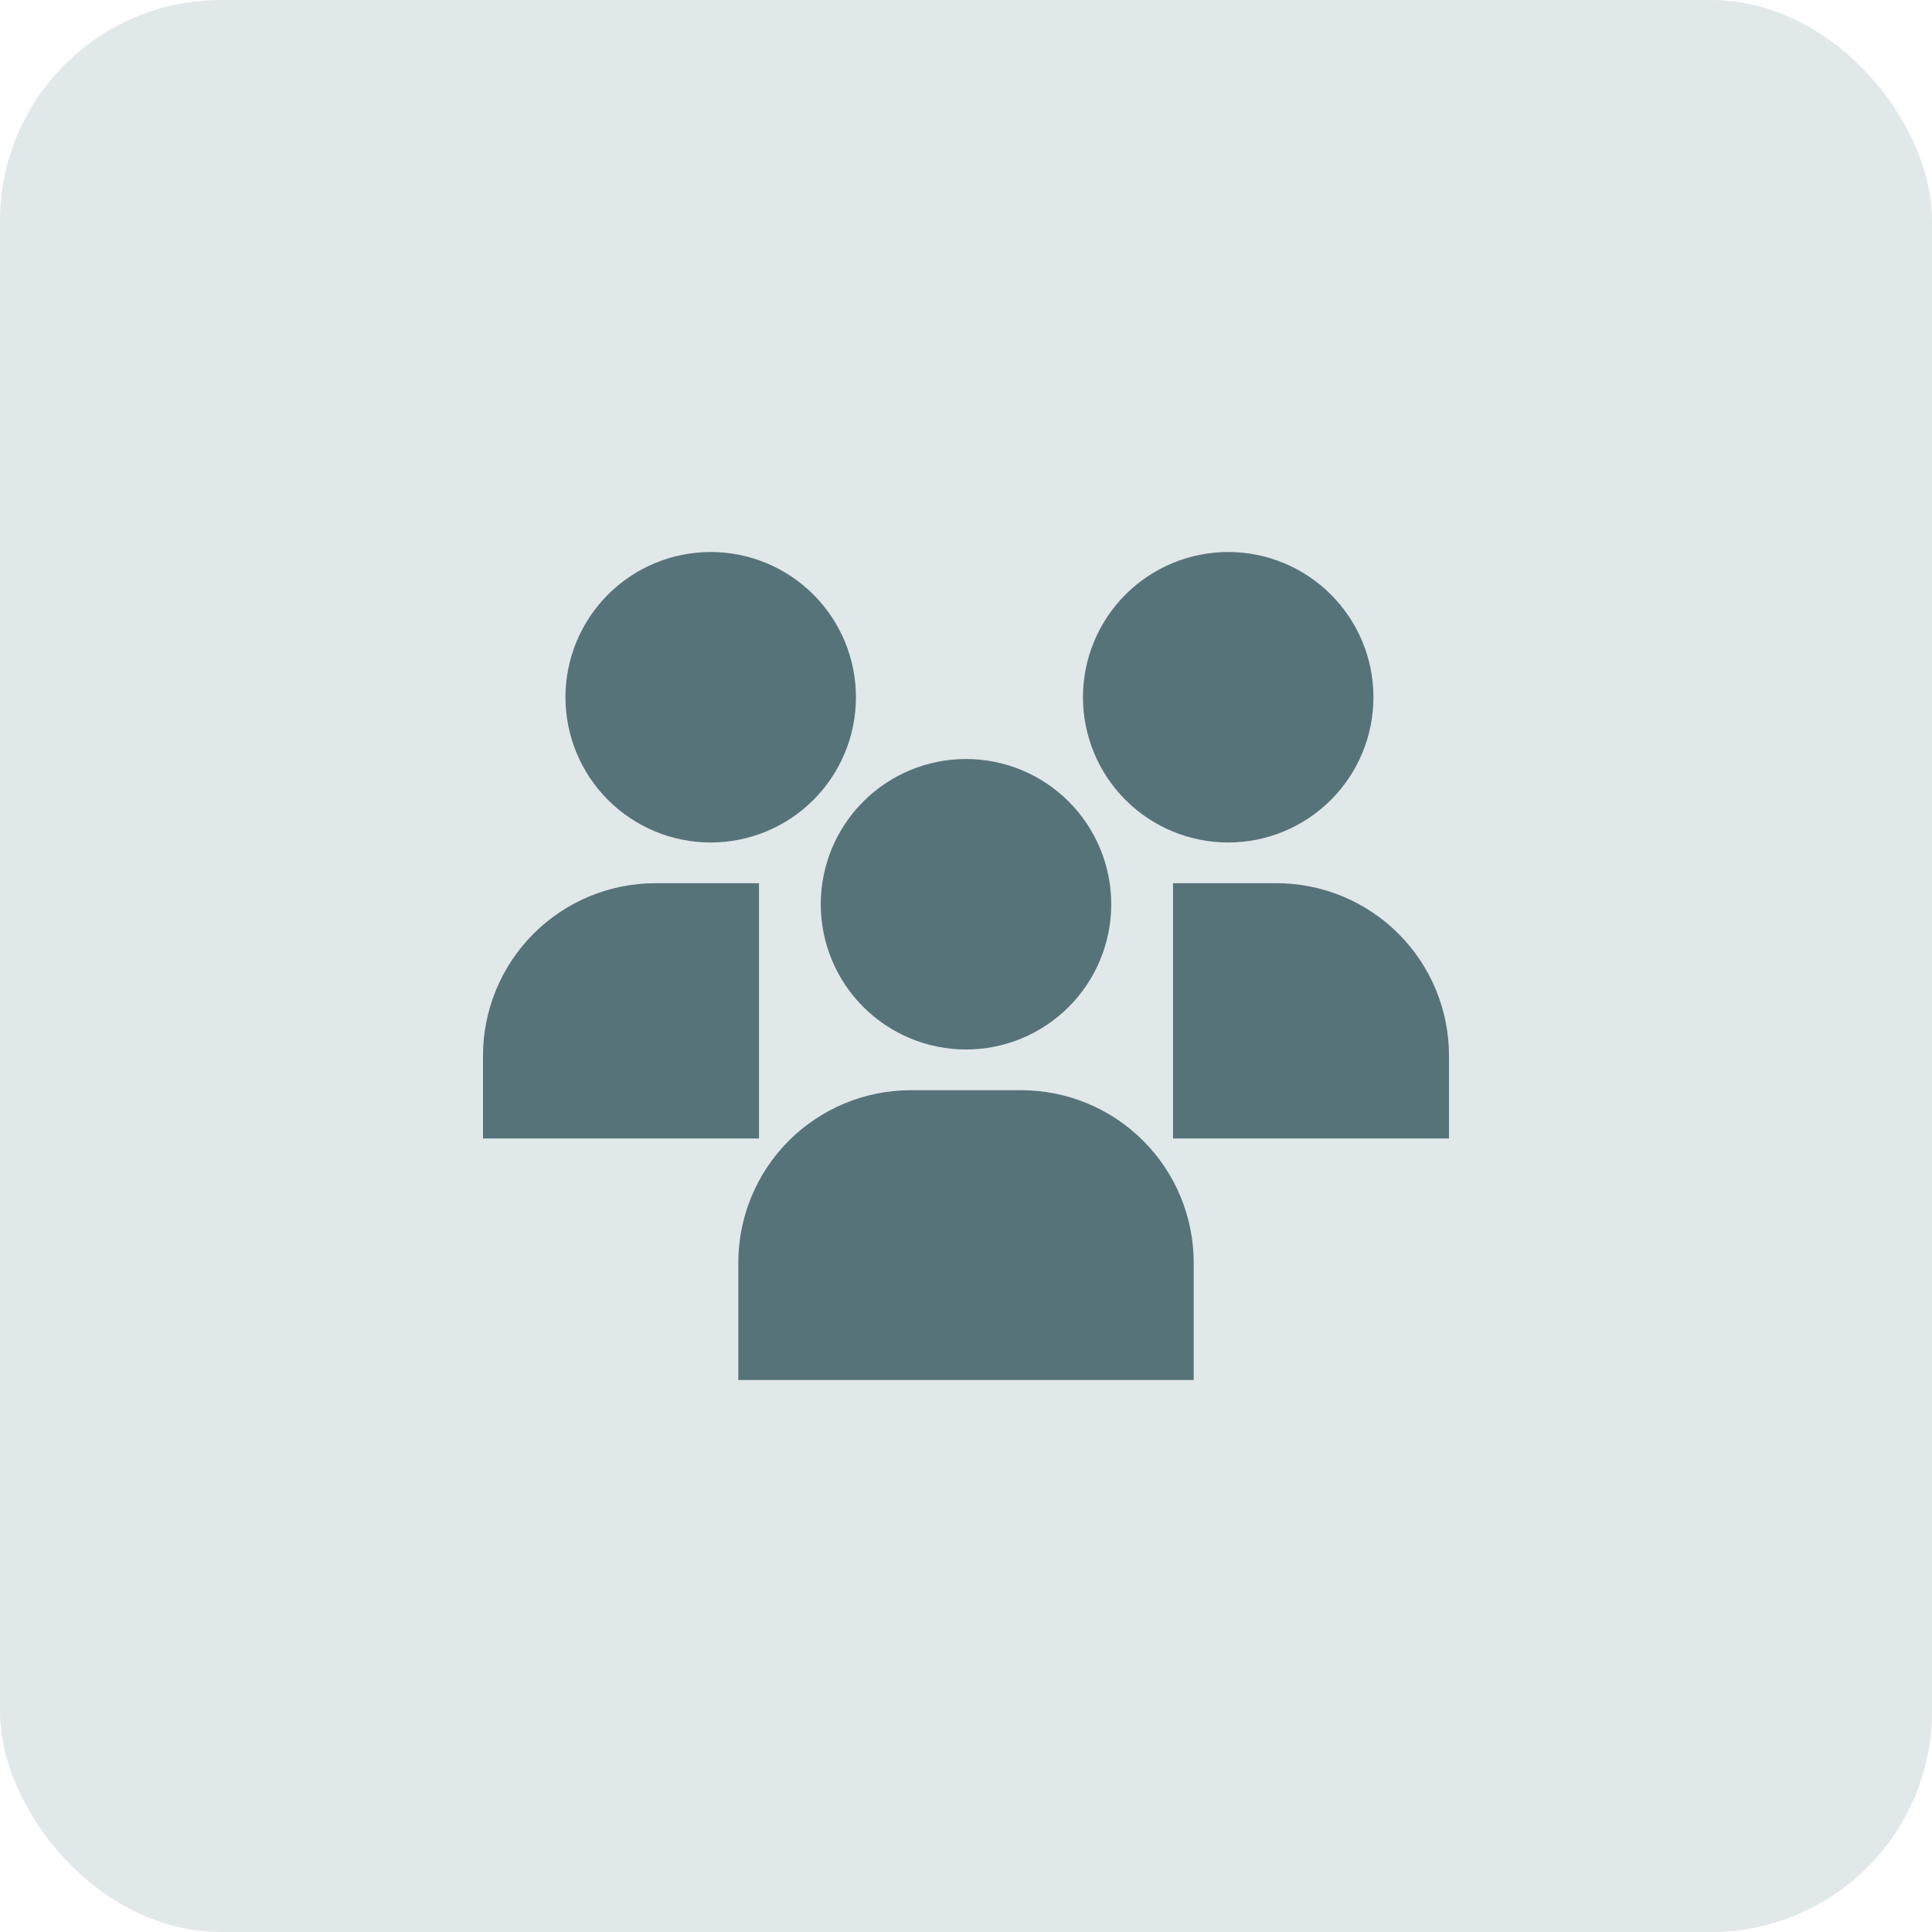 <svg width="140" height="140" viewBox="0 0 140 140" fill="none" xmlns="http://www.w3.org/2000/svg">
<rect width="140" height="140" rx="16" fill="#E1E8EA"/>
<path fill-rule="evenodd" clip-rule="evenodd" d="M40.975 50.525C40.975 49.143 41.247 47.774 41.776 46.497C42.305 45.22 43.08 44.06 44.058 43.083C45.035 42.105 46.195 41.33 47.472 40.801C48.749 40.272 50.118 40 51.5 40C52.882 40 54.251 40.272 55.528 40.801C56.805 41.33 57.965 42.105 58.942 43.083C59.92 44.06 60.695 45.22 61.224 46.497C61.753 47.774 62.025 49.143 62.025 50.525C62.025 53.316 60.916 55.993 58.942 57.967C56.968 59.941 54.291 61.05 51.5 61.05C48.709 61.05 46.032 59.941 44.058 57.967C42.084 55.993 40.975 53.316 40.975 50.525ZM78.475 50.525C78.475 47.734 79.584 45.056 81.558 43.083C83.531 41.109 86.209 40 89 40C91.791 40 94.469 41.109 96.442 43.083C98.416 45.056 99.525 47.734 99.525 50.525C99.525 53.316 98.416 55.993 96.442 57.967C94.469 59.941 91.791 61.05 89 61.05C86.209 61.05 83.531 59.941 81.558 57.967C79.584 55.993 78.475 53.316 78.475 50.525ZM59.475 65.525C59.475 62.734 60.584 60.056 62.558 58.083C64.531 56.109 67.209 55 70 55C72.791 55 75.469 56.109 77.442 58.083C79.416 60.056 80.525 62.734 80.525 65.525C80.525 68.316 79.416 70.993 77.442 72.967C75.469 74.941 72.791 76.05 70 76.05C67.209 76.05 64.531 74.941 62.558 72.967C60.584 70.993 59.475 68.316 59.475 65.525ZM55 64H47.5C44.185 64 41.005 65.317 38.661 67.661C36.317 70.005 35 73.185 35 76.5V82.5H55V64ZM85 64H92.5C95.815 64 98.995 65.317 101.339 67.661C103.683 70.005 105 73.185 105 76.5V82.5H85V64ZM53.5 91.5C53.5 88.185 54.817 85.005 57.161 82.661C59.505 80.317 62.685 79 66 79H74C77.315 79 80.495 80.317 82.839 82.661C85.183 85.005 86.5 88.185 86.5 91.5V100H53.5V91.5Z" fill="#57737A"/>
</svg>
